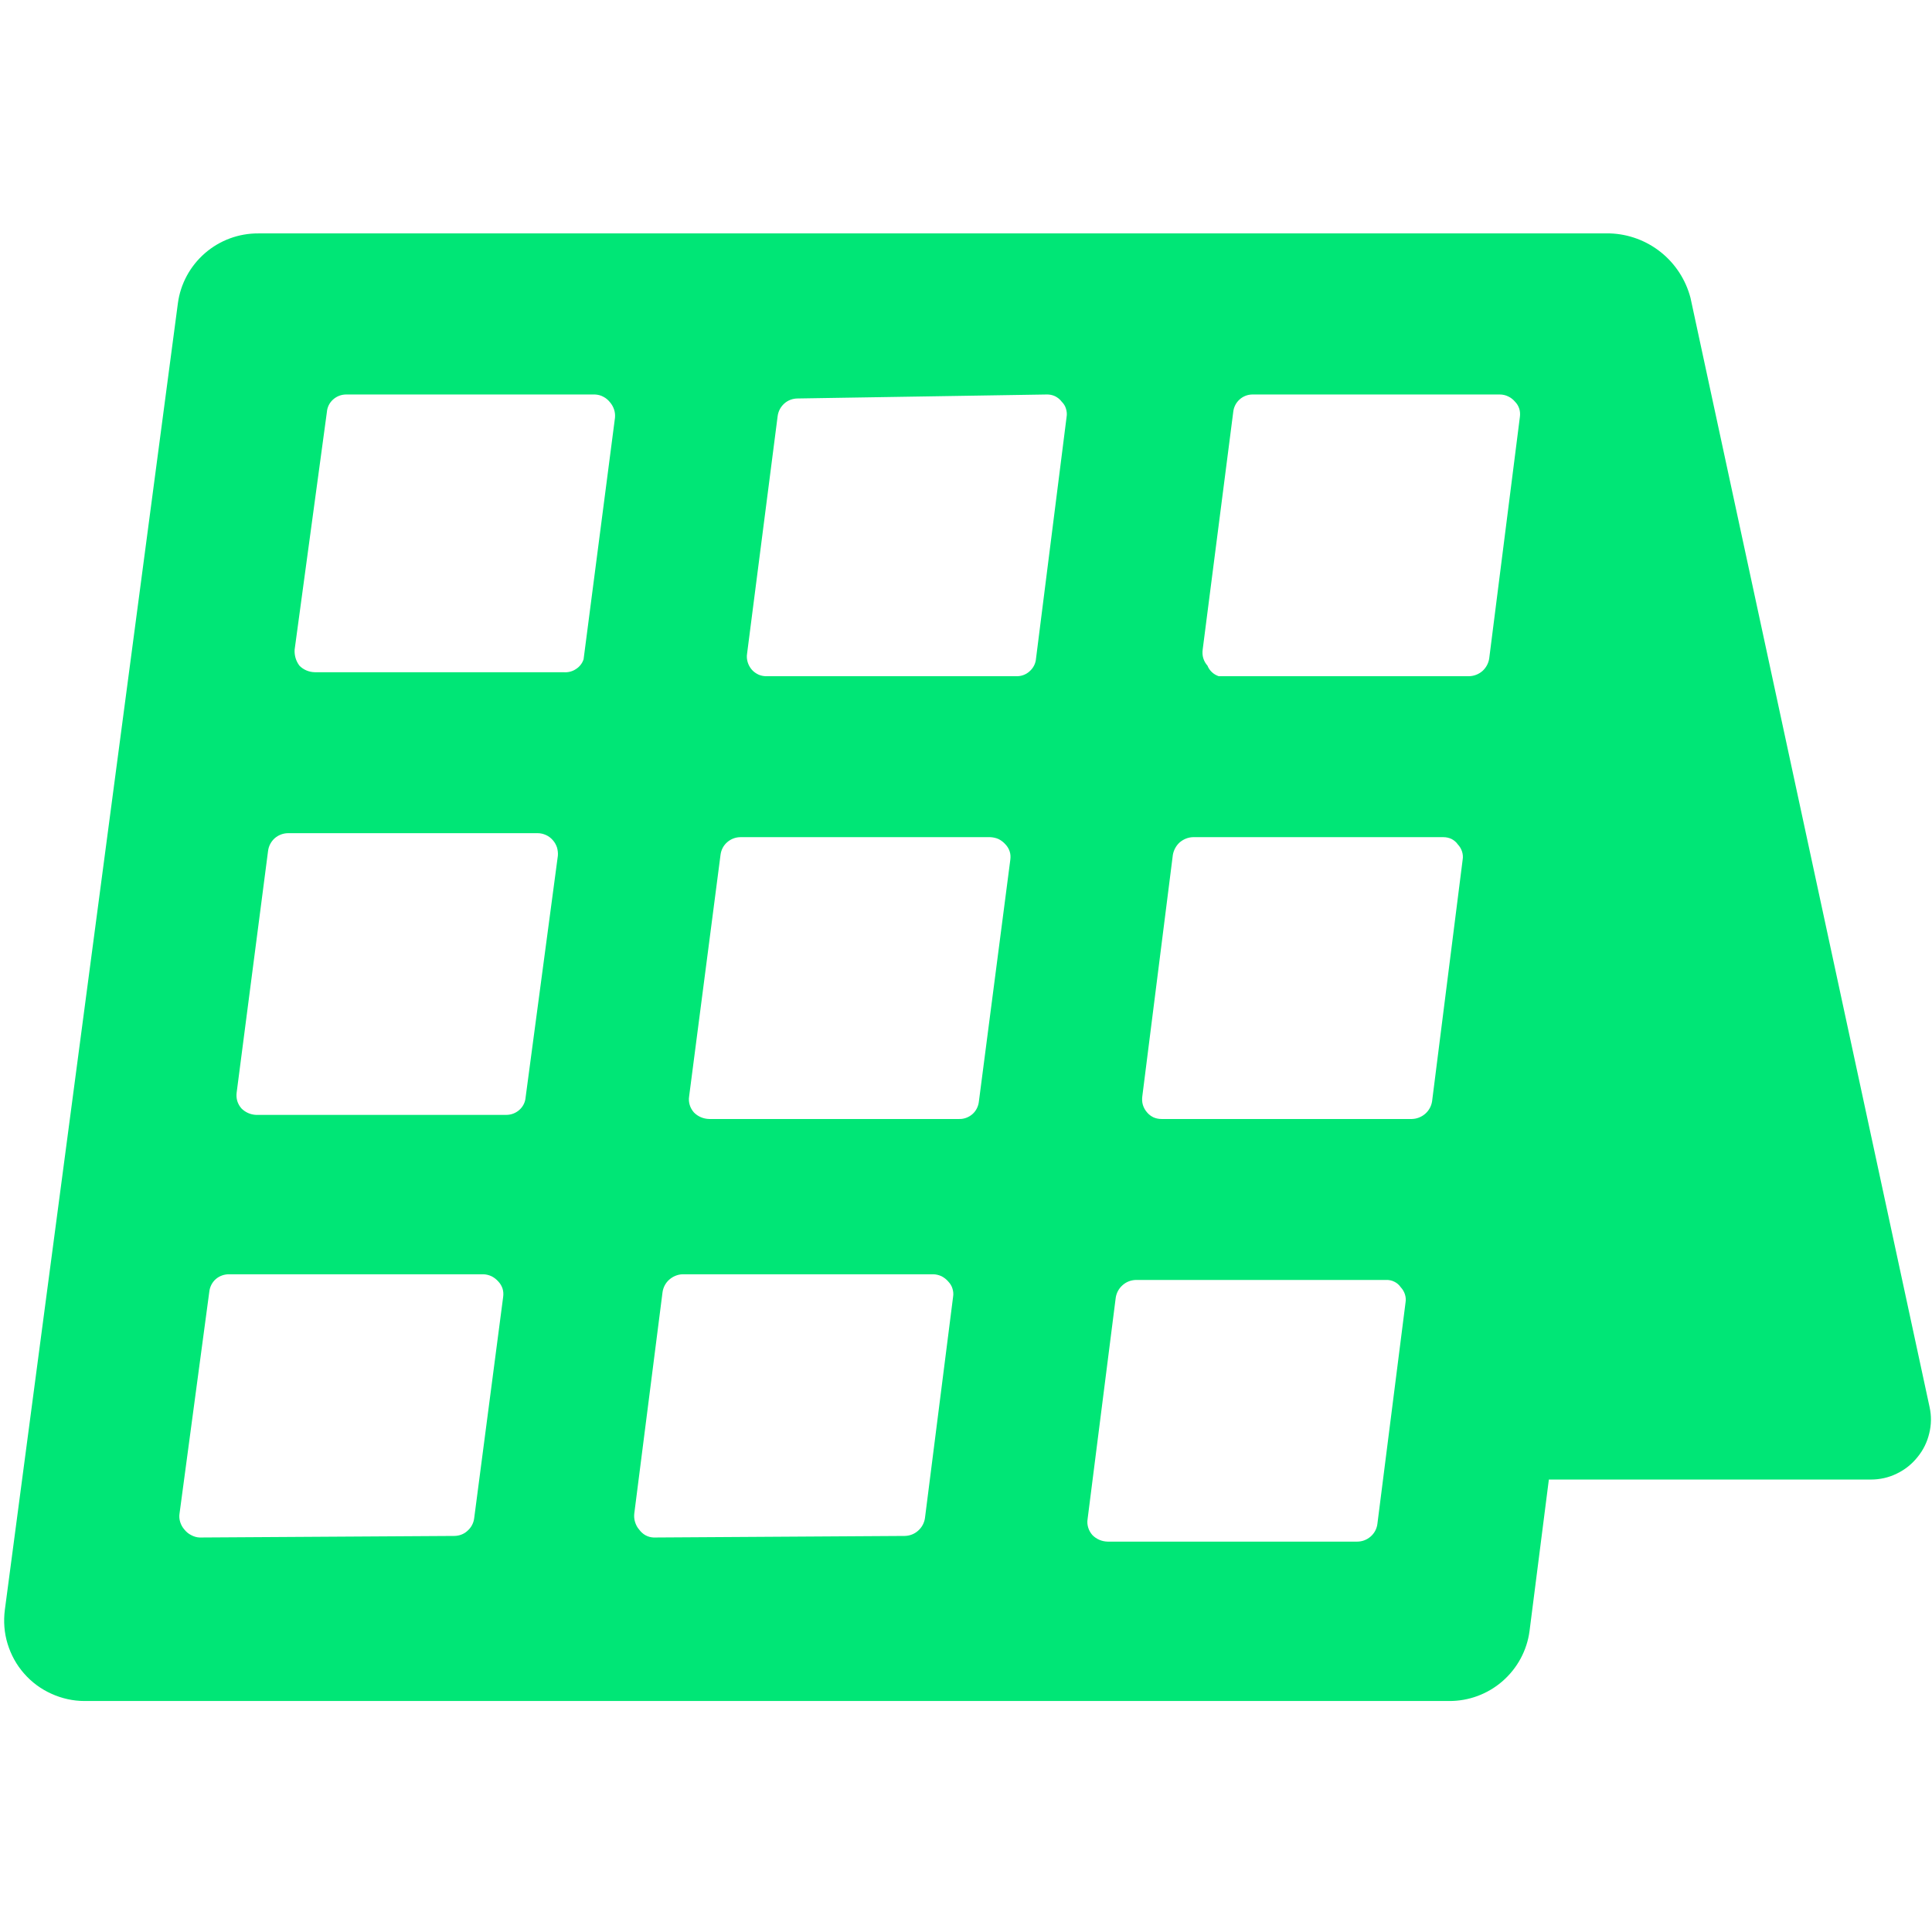 <svg width="16" height="16" viewBox="0 0 16 16" fill="none" xmlns="http://www.w3.org/2000/svg">
<path d="M14 2.467C13.961 2.318 13.875 2.185 13.755 2.089C13.635 1.993 13.487 1.938 13.333 1.933H2.14C1.977 1.932 1.82 1.99 1.697 2.097C1.574 2.204 1.494 2.352 1.473 2.513L0.04 13.333C0.028 13.428 0.035 13.523 0.063 13.614C0.091 13.705 0.137 13.789 0.2 13.86C0.262 13.931 0.339 13.988 0.426 14.027C0.512 14.066 0.605 14.087 0.7 14.087H12C12.163 14.088 12.32 14.03 12.443 13.923C12.566 13.816 12.646 13.668 12.667 13.507L12.827 12.253H15.493C15.568 12.253 15.641 12.237 15.708 12.204C15.775 12.172 15.834 12.125 15.88 12.067C15.927 12.01 15.96 11.943 15.977 11.871C15.995 11.8 15.996 11.725 15.98 11.653L14 2.467ZM5.413 12.733C5.39 12.732 5.366 12.726 5.345 12.714C5.325 12.703 5.307 12.686 5.293 12.667C5.277 12.649 5.266 12.627 5.259 12.604C5.252 12.581 5.25 12.557 5.253 12.533L5.487 10.7C5.493 10.66 5.513 10.623 5.543 10.597C5.574 10.57 5.613 10.554 5.653 10.553H7.727C7.751 10.553 7.775 10.559 7.797 10.569C7.818 10.58 7.838 10.595 7.853 10.613C7.869 10.63 7.882 10.65 7.888 10.672C7.895 10.694 7.897 10.717 7.893 10.74L7.66 12.573C7.654 12.613 7.634 12.65 7.603 12.677C7.573 12.704 7.534 12.719 7.493 12.72L5.413 12.733ZM1.653 12.733C1.629 12.732 1.605 12.725 1.583 12.713C1.561 12.702 1.542 12.686 1.527 12.667C1.511 12.649 1.499 12.627 1.492 12.604C1.485 12.581 1.483 12.557 1.487 12.533L1.733 10.7C1.737 10.659 1.756 10.62 1.787 10.593C1.818 10.566 1.859 10.552 1.9 10.553H4C4.024 10.553 4.048 10.559 4.07 10.569C4.092 10.58 4.111 10.595 4.127 10.613C4.143 10.63 4.155 10.65 4.162 10.672C4.169 10.694 4.17 10.717 4.167 10.74L3.927 12.573C3.922 12.614 3.902 12.651 3.871 12.678C3.841 12.706 3.801 12.72 3.76 12.72L1.653 12.733ZM2.22 7.047C2.225 7.006 2.245 6.969 2.275 6.942C2.306 6.915 2.346 6.9 2.387 6.9H4.453C4.478 6.9 4.501 6.906 4.523 6.916C4.545 6.926 4.564 6.941 4.58 6.96C4.595 6.977 4.606 6.998 4.613 7.019C4.619 7.041 4.622 7.064 4.62 7.087L4.353 9.087C4.35 9.127 4.332 9.164 4.302 9.191C4.272 9.218 4.234 9.233 4.193 9.233H2.12C2.075 9.231 2.032 9.212 2 9.18C1.984 9.162 1.972 9.141 1.965 9.118C1.958 9.095 1.957 9.07 1.96 9.047L2.22 7.047ZM8.667 3.267C8.691 3.266 8.715 3.271 8.737 3.281C8.759 3.292 8.778 3.307 8.793 3.327C8.809 3.343 8.822 3.363 8.828 3.385C8.835 3.407 8.837 3.431 8.833 3.453L8.58 5.453C8.577 5.495 8.557 5.533 8.526 5.56C8.495 5.588 8.455 5.602 8.413 5.6H6.353C6.33 5.601 6.306 5.597 6.284 5.588C6.262 5.578 6.242 5.564 6.227 5.547C6.211 5.529 6.199 5.507 6.192 5.484C6.185 5.461 6.183 5.437 6.187 5.413L6.44 3.447C6.445 3.406 6.465 3.369 6.495 3.342C6.526 3.314 6.566 3.3 6.607 3.3L8.667 3.267ZM12.42 3.267C12.444 3.267 12.468 3.272 12.49 3.283C12.512 3.293 12.531 3.308 12.547 3.327C12.563 3.343 12.575 3.363 12.582 3.385C12.589 3.407 12.59 3.431 12.587 3.453L12.333 5.453C12.327 5.493 12.307 5.53 12.277 5.557C12.246 5.584 12.207 5.599 12.167 5.6H10.093C10.072 5.593 10.053 5.582 10.037 5.567C10.021 5.552 10.008 5.534 10 5.513C9.984 5.495 9.972 5.474 9.965 5.451C9.958 5.428 9.957 5.404 9.96 5.38L10.213 3.413C10.217 3.373 10.235 3.336 10.265 3.309C10.294 3.282 10.333 3.267 10.373 3.267H12.42ZM9.62 9.267C9.597 9.267 9.575 9.263 9.554 9.254C9.533 9.244 9.515 9.231 9.5 9.213C9.484 9.195 9.472 9.174 9.465 9.151C9.458 9.128 9.457 9.104 9.46 9.08L9.713 7.08C9.72 7.04 9.74 7.003 9.77 6.976C9.801 6.95 9.839 6.934 9.88 6.933H11.953C11.977 6.933 12 6.938 12.021 6.948C12.042 6.959 12.06 6.974 12.073 6.993C12.089 7.01 12.101 7.03 12.108 7.052C12.115 7.074 12.117 7.097 12.113 7.12L11.86 9.12C11.854 9.16 11.834 9.197 11.803 9.224C11.773 9.25 11.734 9.266 11.693 9.267H9.62ZM8.2 6.933C8.224 6.934 8.248 6.939 8.27 6.949C8.292 6.96 8.311 6.975 8.327 6.993C8.343 7.01 8.355 7.03 8.362 7.052C8.369 7.074 8.37 7.097 8.367 7.12L8.107 9.12C8.103 9.161 8.084 9.2 8.053 9.227C8.022 9.254 7.981 9.269 7.94 9.267H5.873C5.826 9.266 5.78 9.247 5.747 9.213C5.731 9.195 5.719 9.174 5.712 9.151C5.705 9.128 5.703 9.104 5.707 9.08L5.967 7.08C5.972 7.039 5.991 7.002 6.022 6.975C6.053 6.948 6.092 6.933 6.133 6.933H8.2ZM9.24 10.747C9.246 10.707 9.266 10.67 9.297 10.643C9.327 10.616 9.366 10.601 9.407 10.6H11.48C11.503 10.599 11.527 10.604 11.548 10.615C11.569 10.625 11.587 10.641 11.6 10.66C11.616 10.677 11.628 10.697 11.635 10.719C11.642 10.741 11.644 10.764 11.64 10.787L11.407 12.62C11.402 12.661 11.382 12.698 11.351 12.725C11.32 12.752 11.281 12.767 11.24 12.767H9.173C9.126 12.766 9.08 12.747 9.047 12.713C9.031 12.695 9.019 12.674 9.012 12.651C9.005 12.628 9.003 12.604 9.007 12.58L9.24 10.747ZM4.927 3.267C4.951 3.268 4.976 3.274 4.997 3.286C5.019 3.297 5.038 3.314 5.053 3.333C5.068 3.351 5.079 3.371 5.086 3.393C5.093 3.414 5.095 3.437 5.093 3.46L4.833 5.46C4.822 5.494 4.799 5.523 4.768 5.542C4.738 5.562 4.702 5.57 4.667 5.567H2.607C2.559 5.566 2.513 5.547 2.48 5.513C2.451 5.475 2.437 5.428 2.44 5.38L2.707 3.413C2.71 3.373 2.728 3.336 2.758 3.309C2.788 3.282 2.826 3.267 2.867 3.267H4.927Z" fill="#00E676"/>
</svg>
